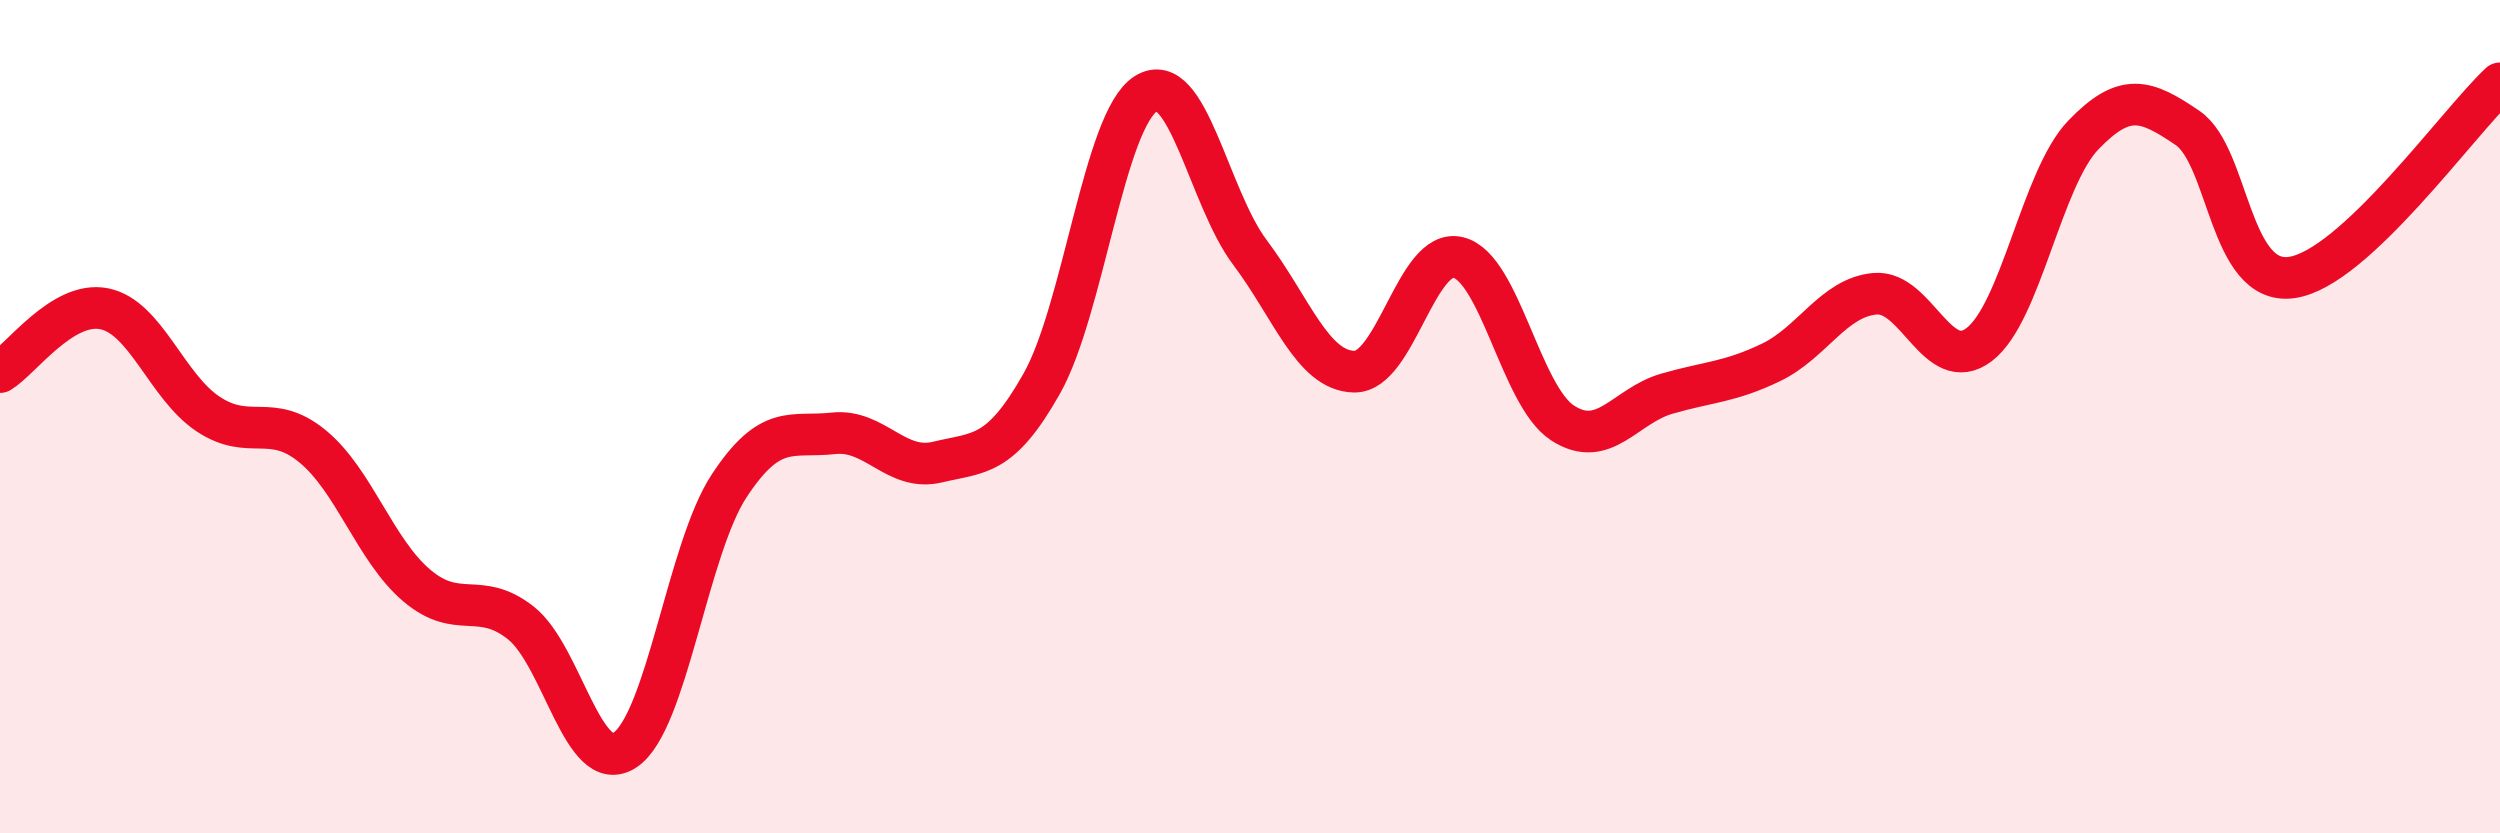 
    <svg width="60" height="20" viewBox="0 0 60 20" xmlns="http://www.w3.org/2000/svg">
      <path
        d="M 0,8.93 C 0.5,8.63 1.5,7.21 2.5,7.41 C 3.5,7.61 4,9.28 5,9.94 C 6,10.6 6.5,9.89 7.5,10.71 C 8.5,11.53 9,13.2 10,14.05 C 11,14.9 11.5,14.16 12.5,14.95 C 13.5,15.74 14,18.66 15,18 C 16,17.34 16.5,13.18 17.5,11.66 C 18.5,10.14 19,10.51 20,10.4 C 21,10.29 21.5,11.33 22.5,11.09 C 23.5,10.85 24,10.98 25,9.21 C 26,7.44 26.5,2.88 27.5,2.25 C 28.5,1.62 29,4.73 30,6.06 C 31,7.39 31.5,8.9 32.5,8.92 C 33.5,8.94 34,5.93 35,6.18 C 36,6.43 36.5,9.5 37.5,10.15 C 38.5,10.8 39,9.74 40,9.45 C 41,9.16 41.5,9.18 42.5,8.7 C 43.5,8.22 44,7.14 45,7.05 C 46,6.96 46.5,9.03 47.5,8.27 C 48.5,7.51 49,4.28 50,3.24 C 51,2.2 51.5,2.39 52.5,3.07 C 53.5,3.75 53.5,6.87 55,6.66 C 56.5,6.45 59,2.93 60,2L60 20L0 20Z"
        fill="#EB0A25"
        opacity="0.1"
        stroke-linecap="round"
        stroke-linejoin="round"
      />
      <path
        d="M 0,8.93 C 0.5,8.63 1.5,7.21 2.5,7.41 C 3.5,7.61 4,9.28 5,9.94 C 6,10.6 6.5,9.89 7.5,10.71 C 8.5,11.53 9,13.2 10,14.05 C 11,14.9 11.5,14.16 12.5,14.95 C 13.5,15.74 14,18.66 15,18 C 16,17.34 16.5,13.18 17.5,11.66 C 18.5,10.14 19,10.51 20,10.4 C 21,10.29 21.5,11.33 22.5,11.09 C 23.5,10.85 24,10.98 25,9.21 C 26,7.44 26.5,2.88 27.5,2.25 C 28.5,1.62 29,4.73 30,6.06 C 31,7.39 31.5,8.9 32.5,8.92 C 33.5,8.94 34,5.93 35,6.18 C 36,6.43 36.5,9.5 37.5,10.15 C 38.5,10.8 39,9.74 40,9.45 C 41,9.16 41.5,9.18 42.5,8.7 C 43.5,8.22 44,7.14 45,7.05 C 46,6.96 46.5,9.03 47.5,8.27 C 48.5,7.51 49,4.28 50,3.24 C 51,2.2 51.5,2.39 52.5,3.07 C 53.5,3.75 53.5,6.87 55,6.66 C 56.5,6.45 59,2.93 60,2"
        stroke="#EB0A25"
        stroke-width="1"
        fill="none"
        stroke-linecap="round"
        stroke-linejoin="round"
      />
    </svg>
  